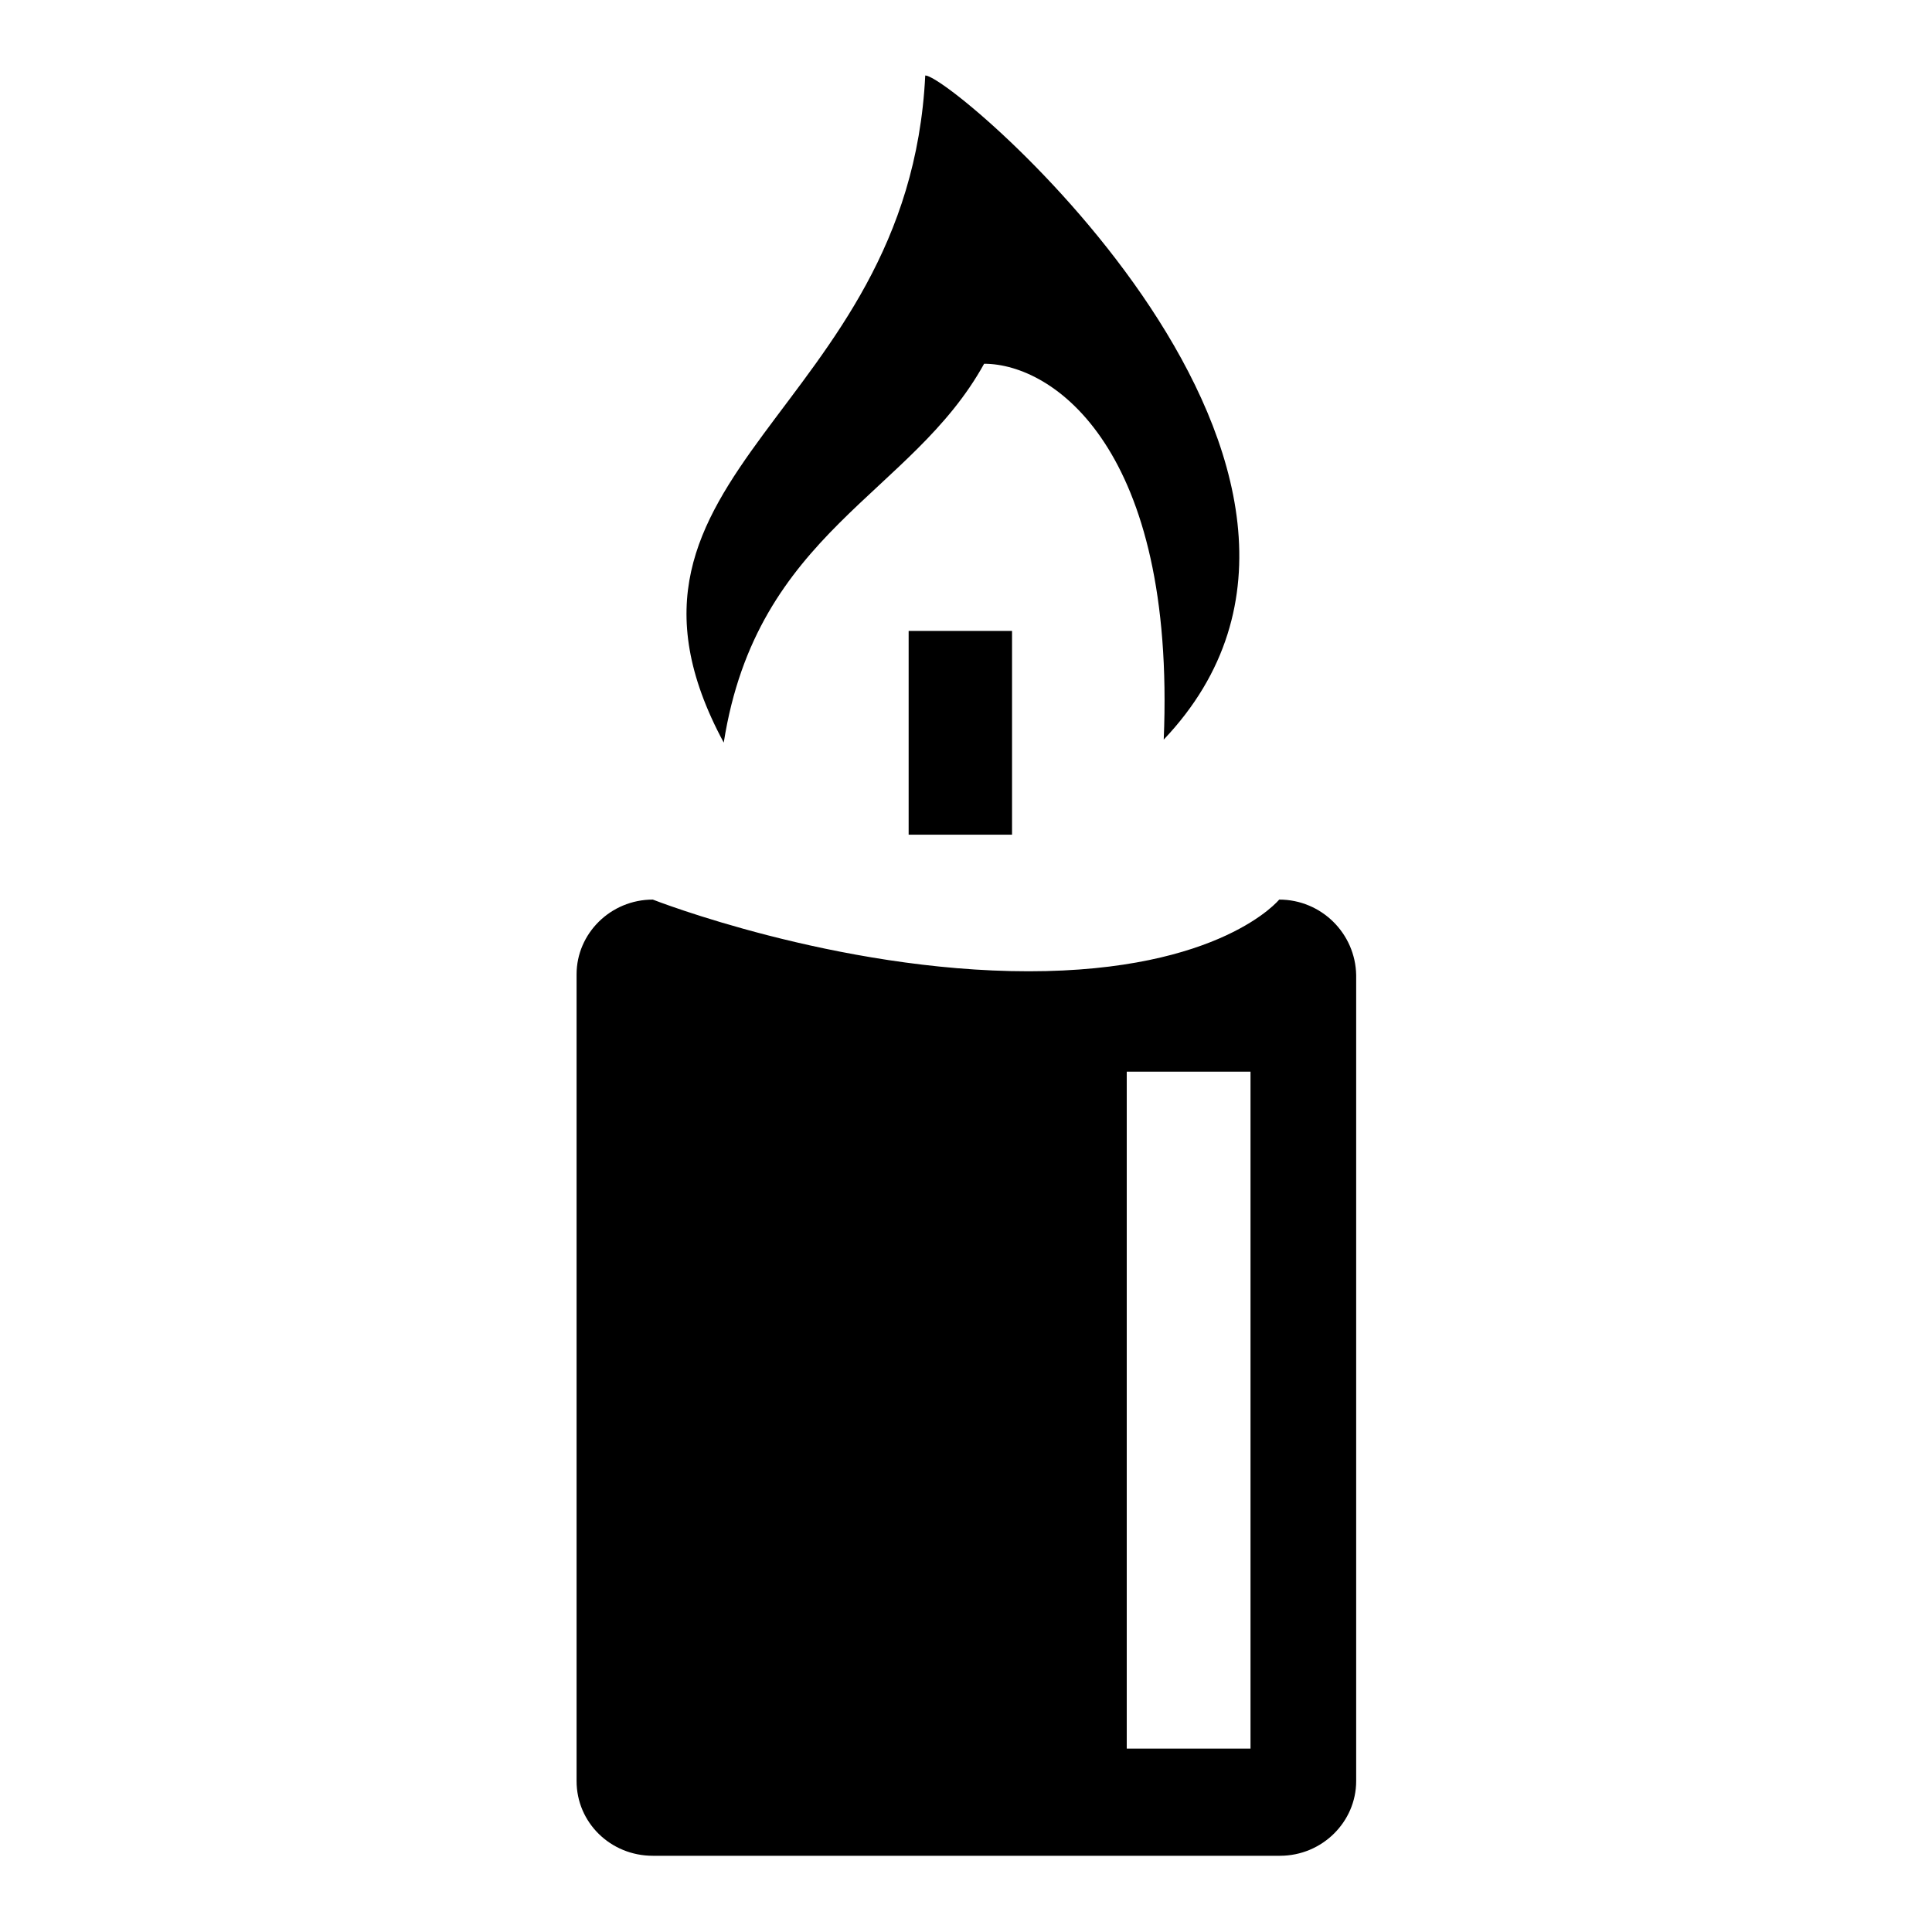 <?xml version="1.0" encoding="utf-8"?>
<!-- Svg Vector Icons : http://www.onlinewebfonts.com/icon -->
<!DOCTYPE svg PUBLIC "-//W3C//DTD SVG 1.1//EN" "http://www.w3.org/Graphics/SVG/1.1/DTD/svg11.dtd">
<svg version="1.1" xmlns="http://www.w3.org/2000/svg" xmlns:xlink="http://www.w3.org/1999/xlink" x="0px" y="0px" viewBox="0 0 256 256" enable-background="new 0 0 256 256" xml:space="preserve">
<g><g><path fill="#000000" d="M120.4,83.6h13.7v27h-13.7V83.6z"/><path fill="#000000" d="M154.2,98c1.6-38.5-14.6-49.8-23.8-49.8c-9.6,17.4-30.1,22.2-34.5,50.2c-19.4-36,24.5-43.5,26.7-88.4C126.4,10,187.8,62.6,154.2,98L154.2,98z"/><path fill="#000000" d="M169.5,119.2c0,0-7.7,9.5-33.2,9.5c-25.6,0-49.8-9.5-49.8-9.5c-5.6,0-10.1,4.5-10.1,9.9v106.9c0,5.5,4.5,9.9,10.1,9.9h83.1c5.6,0,10.1-4.5,10.1-9.9V129.2C179.6,123.7,175.1,119.2,169.5,119.2L169.5,119.2z M165.7,231.7h-16.4v-89.7h16.4V231.7L165.7,231.7z"/></g></g>
</svg>